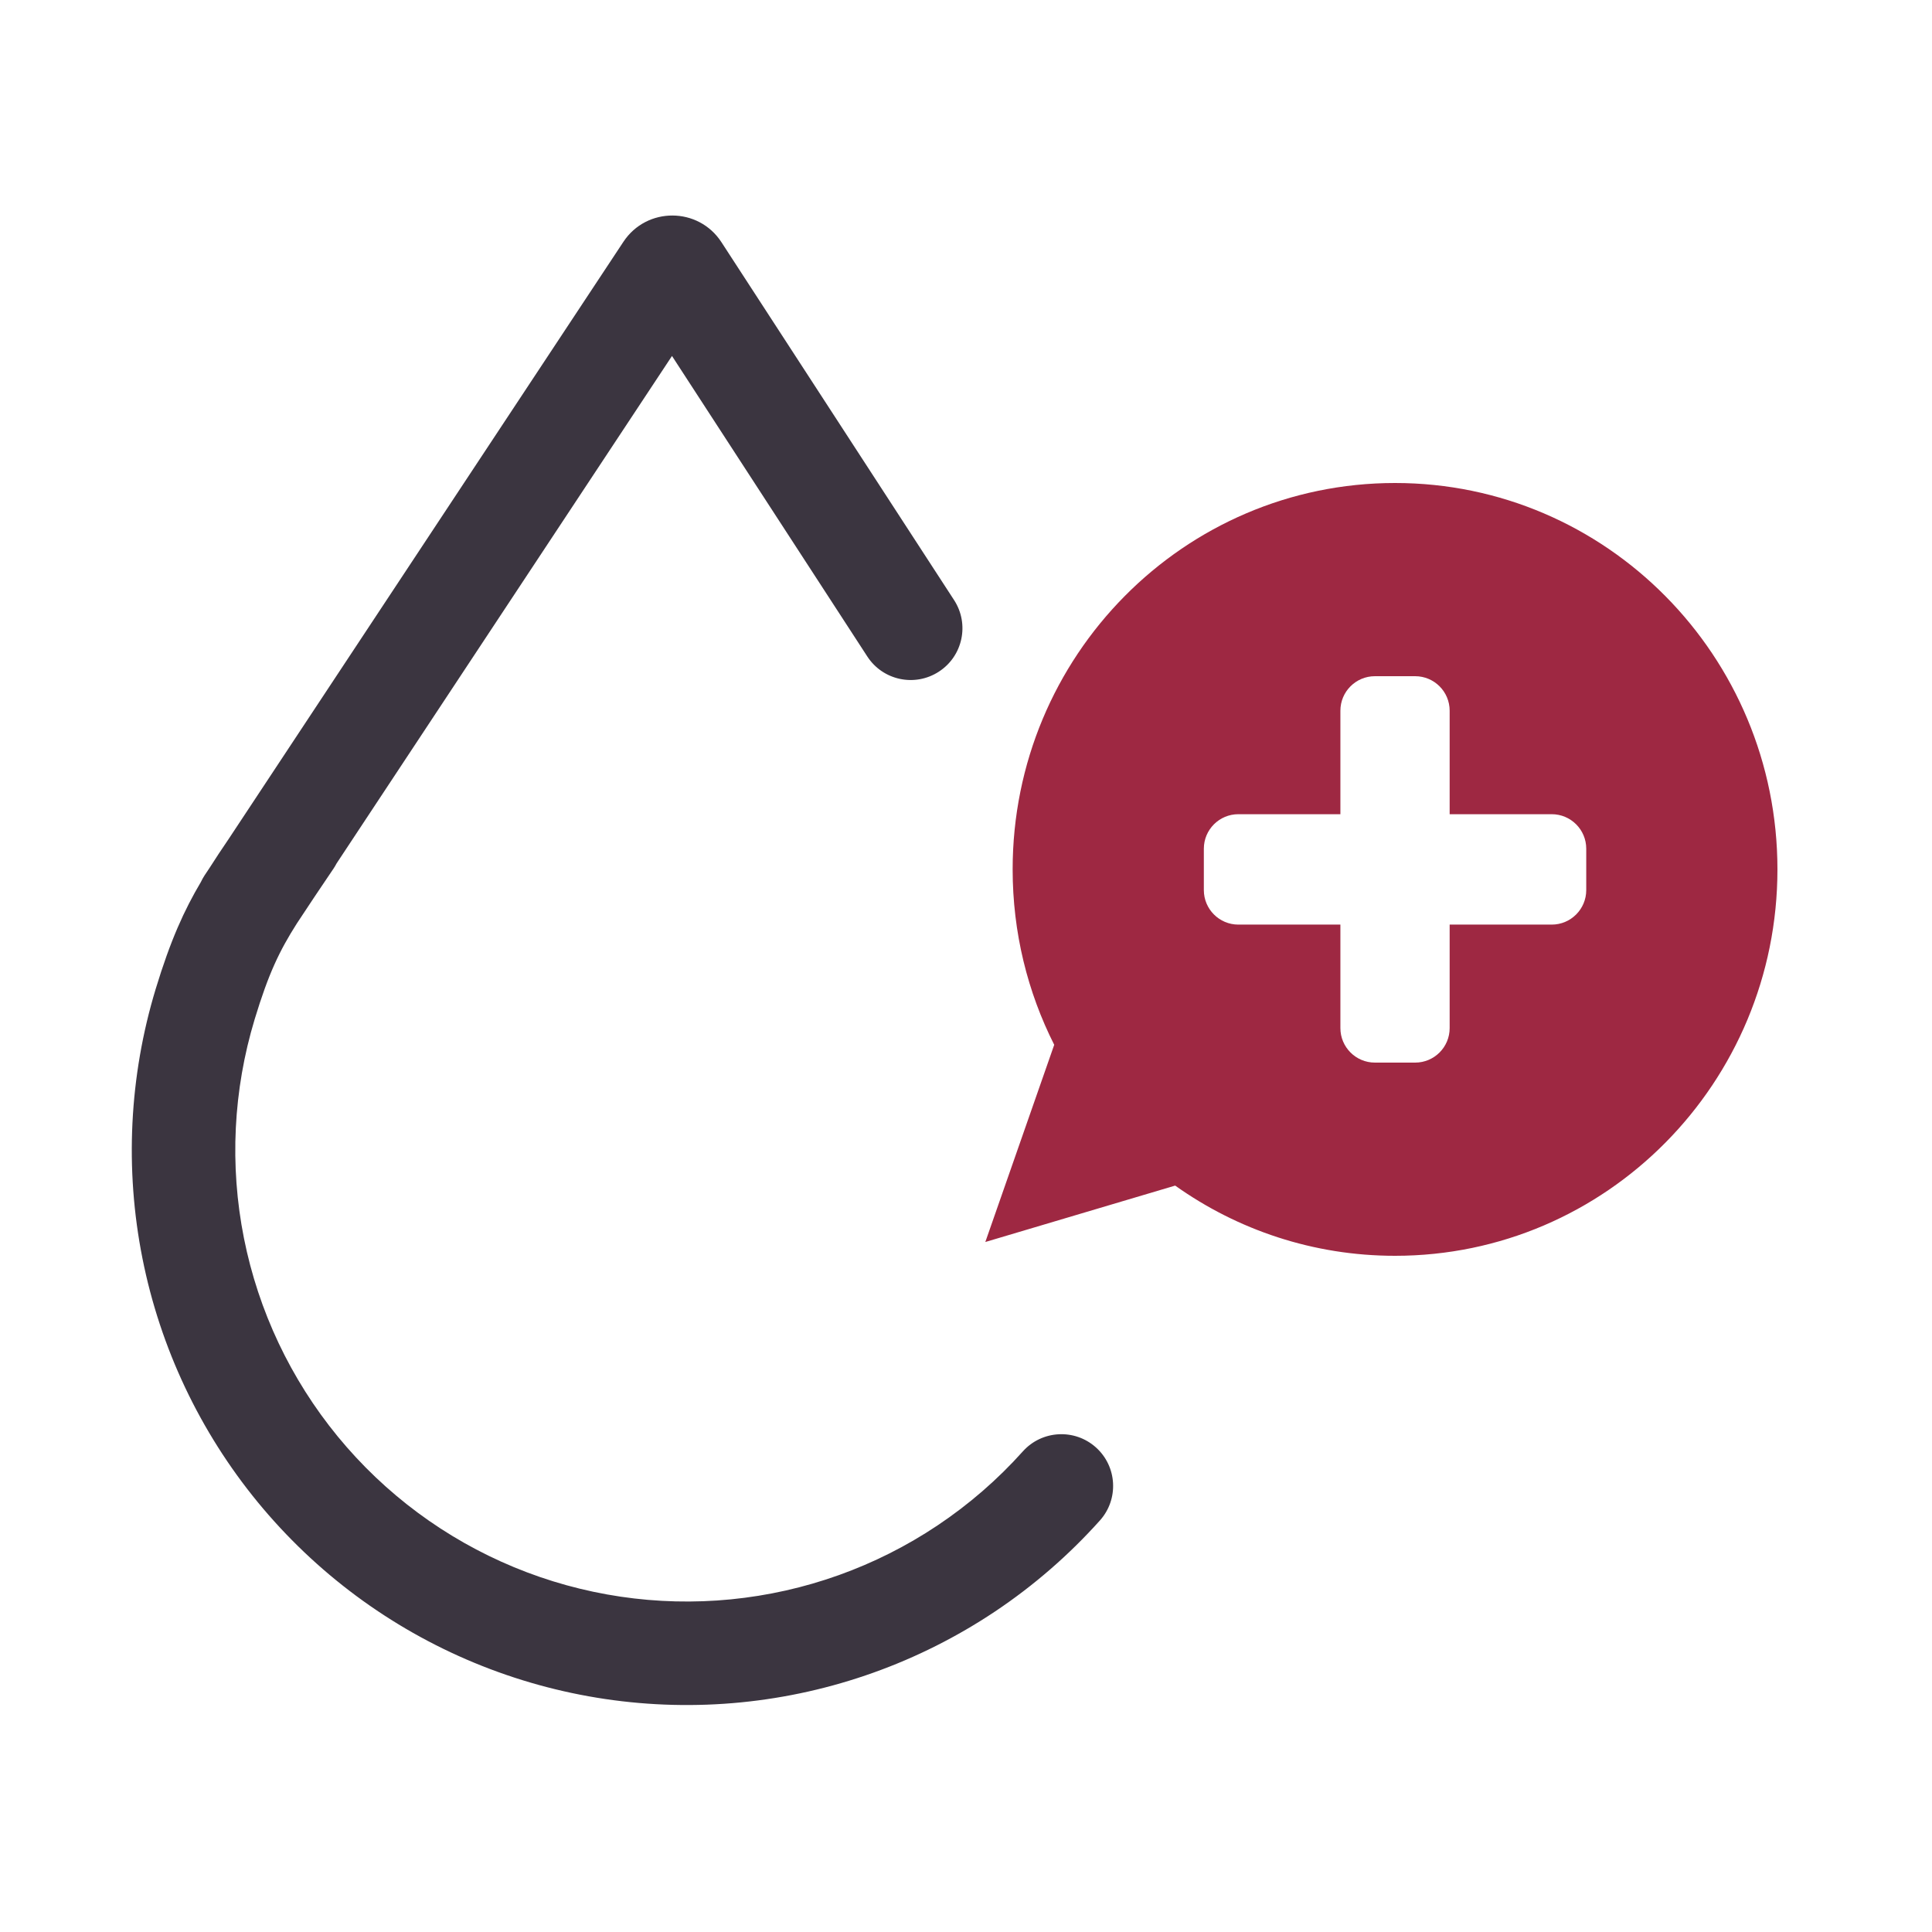 <svg width="56" height="56" viewBox="0 0 56 56" fill="none" xmlns="http://www.w3.org/2000/svg">
<path fill-rule="evenodd" clip-rule="evenodd" d="M25.139 19.028L19.478 10.318L9.757 25.025C9.731 25.074 9.703 25.123 9.671 25.171C9.505 25.42 9.353 25.644 9.214 25.849C9.174 25.909 9.134 25.968 9.096 26.025L8.605 26.766C8.097 27.566 7.785 28.216 7.383 29.539C6.759 31.598 6.651 33.779 7.071 35.89C7.491 38 8.425 39.974 9.79 41.638C11.155 43.301 12.909 44.602 14.897 45.425C16.885 46.249 19.045 46.569 21.186 46.358C23.328 46.147 25.384 45.412 27.173 44.216C28.088 43.605 28.919 42.883 29.647 42.07C30.2 41.453 31.149 41.401 31.766 41.954C32.383 42.507 32.434 43.455 31.881 44.072C30.985 45.072 29.965 45.959 28.84 46.711C26.64 48.18 24.113 49.084 21.48 49.344C18.848 49.603 16.192 49.209 13.749 48.197C11.305 47.185 9.149 45.585 7.471 43.541C5.793 41.496 4.645 39.069 4.129 36.475C3.613 33.881 3.745 31.199 4.512 28.668C4.943 27.248 5.342 26.377 5.824 25.563C5.854 25.498 5.89 25.435 5.93 25.373L6.07 25.163C6.244 24.887 6.431 24.609 6.634 24.309L18.069 7.01C18.744 5.988 20.245 5.994 20.912 7.021L27.654 17.393C28.106 18.088 27.909 19.017 27.214 19.468C26.519 19.92 25.59 19.723 25.139 19.028Z" fill="#3B3540"/>
<path fill-rule="evenodd" clip-rule="evenodd" d="M51.52 25.2C51.52 31.386 46.557 36.4 40.436 36.4C38.064 36.4 35.865 35.647 34.063 34.365L28.56 36L30.557 30.284C29.786 28.758 29.352 27.03 29.352 25.2C29.352 19.014 34.314 14 40.436 14C46.557 14 51.52 19.014 51.52 25.2ZM38.852 20.6C38.852 20.048 39.3 19.6 39.852 19.6H41.019C41.572 19.6 42.019 20.048 42.019 20.6V23.6H44.978C45.53 23.6 45.978 24.048 45.978 24.6V25.8C45.978 26.352 45.53 26.8 44.978 26.8H42.019V29.8C42.019 30.352 41.572 30.8 41.019 30.8H39.852C39.3 30.8 38.852 30.352 38.852 29.8V26.8H35.894C35.342 26.8 34.894 26.352 34.894 25.8V24.6C34.894 24.048 35.342 23.6 35.894 23.6H38.852V20.6Z" fill="#9E2842"/>
</svg>
